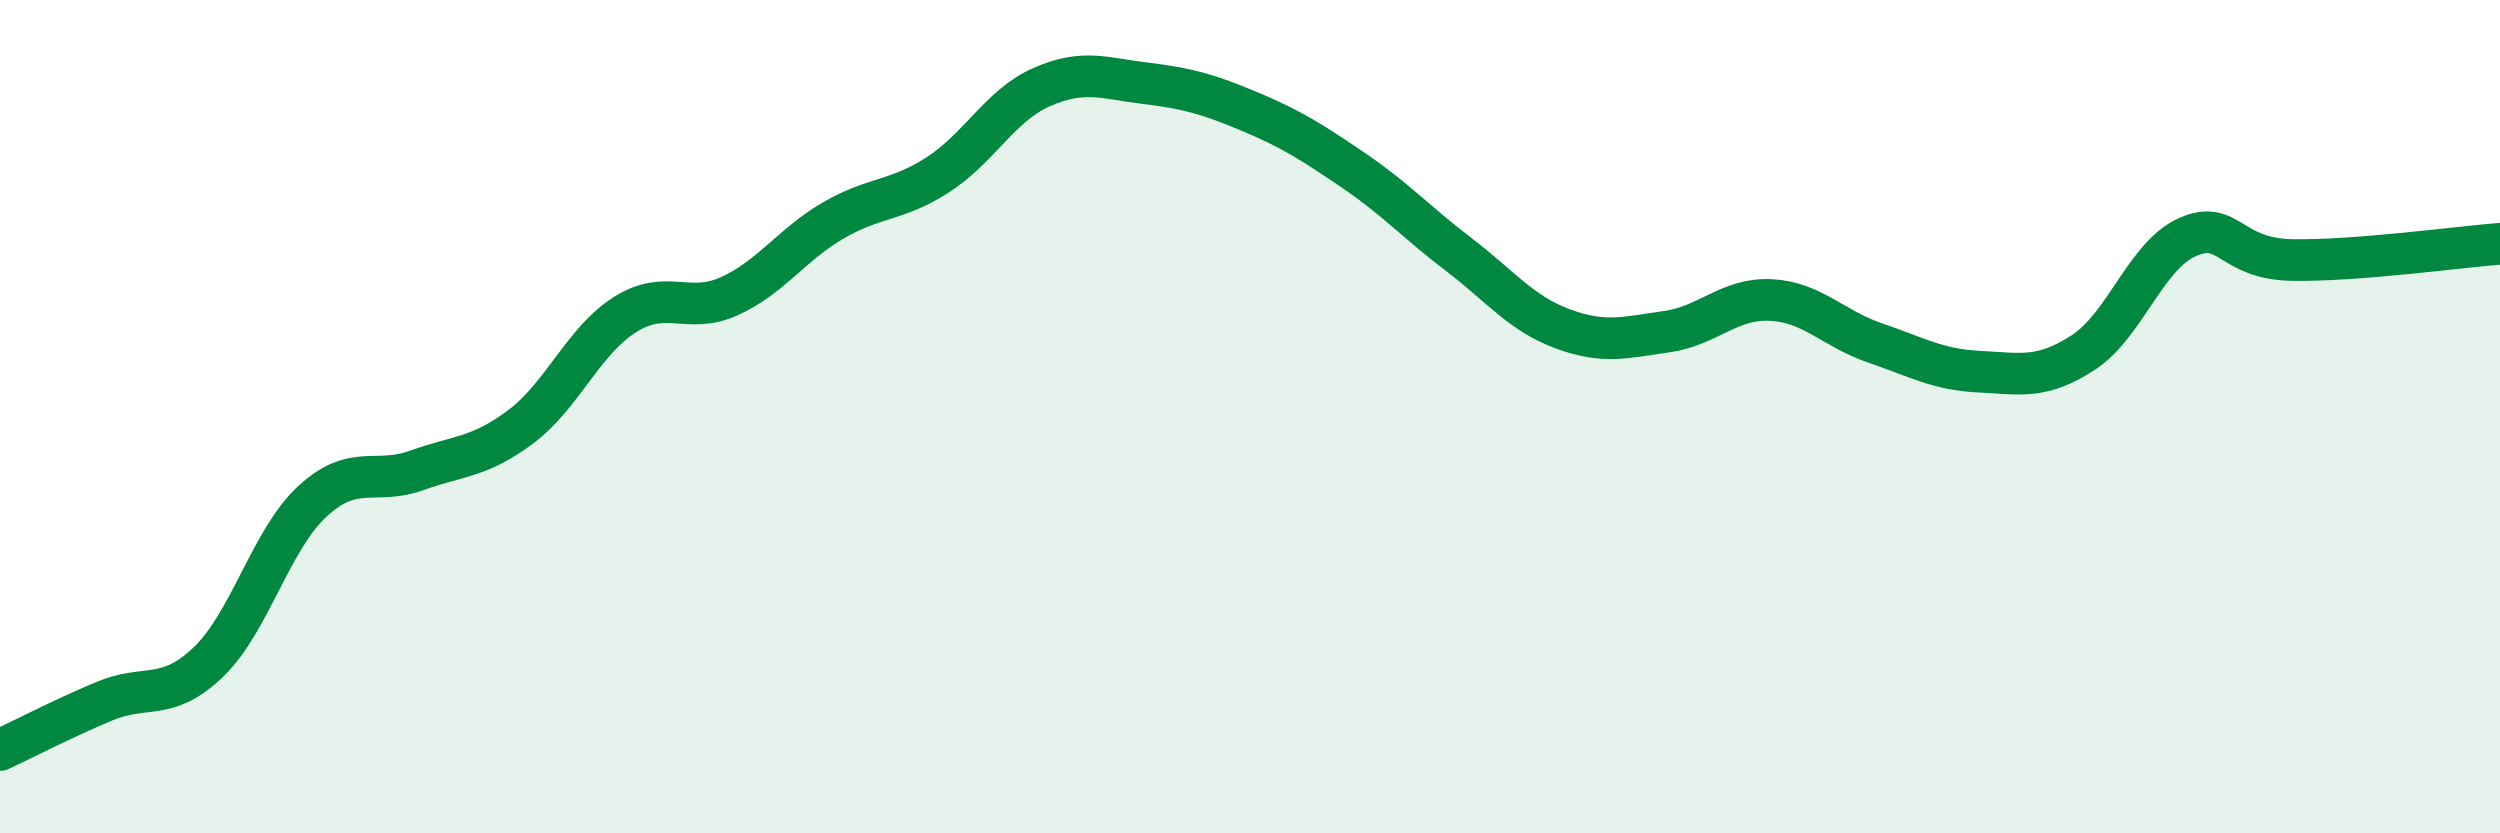 
    <svg width="60" height="20" viewBox="0 0 60 20" xmlns="http://www.w3.org/2000/svg">
      <path
        d="M 0,18 C 0.5,17.77 1.5,17.25 2.5,16.83 C 3.5,16.41 4,16.85 5,15.89 C 6,14.93 6.5,12.95 7.5,12.03 C 8.5,11.11 9,11.65 10,11.29 C 11,10.93 11.5,10.99 12.5,10.24 C 13.5,9.49 14,8.18 15,7.55 C 16,6.92 16.5,7.56 17.5,7.11 C 18.5,6.66 19,5.87 20,5.29 C 21,4.71 21.5,4.84 22.5,4.2 C 23.5,3.56 24,2.53 25,2.09 C 26,1.65 26.5,1.88 27.5,2 C 28.5,2.12 29,2.26 30,2.68 C 31,3.1 31.5,3.42 32.5,4.1 C 33.5,4.78 34,5.34 35,6.1 C 36,6.86 36.5,7.52 37.5,7.89 C 38.5,8.26 39,8.1 40,7.96 C 41,7.82 41.5,7.15 42.5,7.2 C 43.5,7.25 44,7.89 45,8.23 C 46,8.57 46.5,8.87 47.5,8.92 C 48.5,8.97 49,9.11 50,8.46 C 51,7.81 51.5,6.13 52.5,5.69 C 53.5,5.25 53.5,6.21 55,6.24 C 56.5,6.27 59,5.93 60,5.85L60 20L0 20Z"
        fill="#008740"
        opacity="0.1"
        stroke-linecap="round"
        stroke-linejoin="round"
      />
      <path
        d="M 0,18 C 0.5,17.77 1.5,17.25 2.5,16.83 C 3.5,16.41 4,16.85 5,15.89 C 6,14.93 6.5,12.95 7.5,12.03 C 8.5,11.11 9,11.65 10,11.29 C 11,10.93 11.5,10.99 12.5,10.24 C 13.5,9.49 14,8.18 15,7.55 C 16,6.92 16.5,7.56 17.5,7.11 C 18.5,6.66 19,5.87 20,5.29 C 21,4.71 21.5,4.84 22.5,4.2 C 23.5,3.56 24,2.53 25,2.09 C 26,1.65 26.5,1.88 27.5,2 C 28.5,2.12 29,2.26 30,2.68 C 31,3.1 31.5,3.42 32.5,4.1 C 33.5,4.78 34,5.34 35,6.1 C 36,6.86 36.5,7.52 37.5,7.89 C 38.5,8.26 39,8.1 40,7.96 C 41,7.82 41.5,7.15 42.5,7.2 C 43.5,7.25 44,7.89 45,8.23 C 46,8.57 46.5,8.87 47.5,8.92 C 48.5,8.97 49,9.11 50,8.46 C 51,7.81 51.5,6.13 52.5,5.69 C 53.5,5.25 53.5,6.21 55,6.24 C 56.5,6.27 59,5.93 60,5.85"
        stroke="#008740"
        stroke-width="1"
        fill="none"
        stroke-linecap="round"
        stroke-linejoin="round"
      />
    </svg>
  